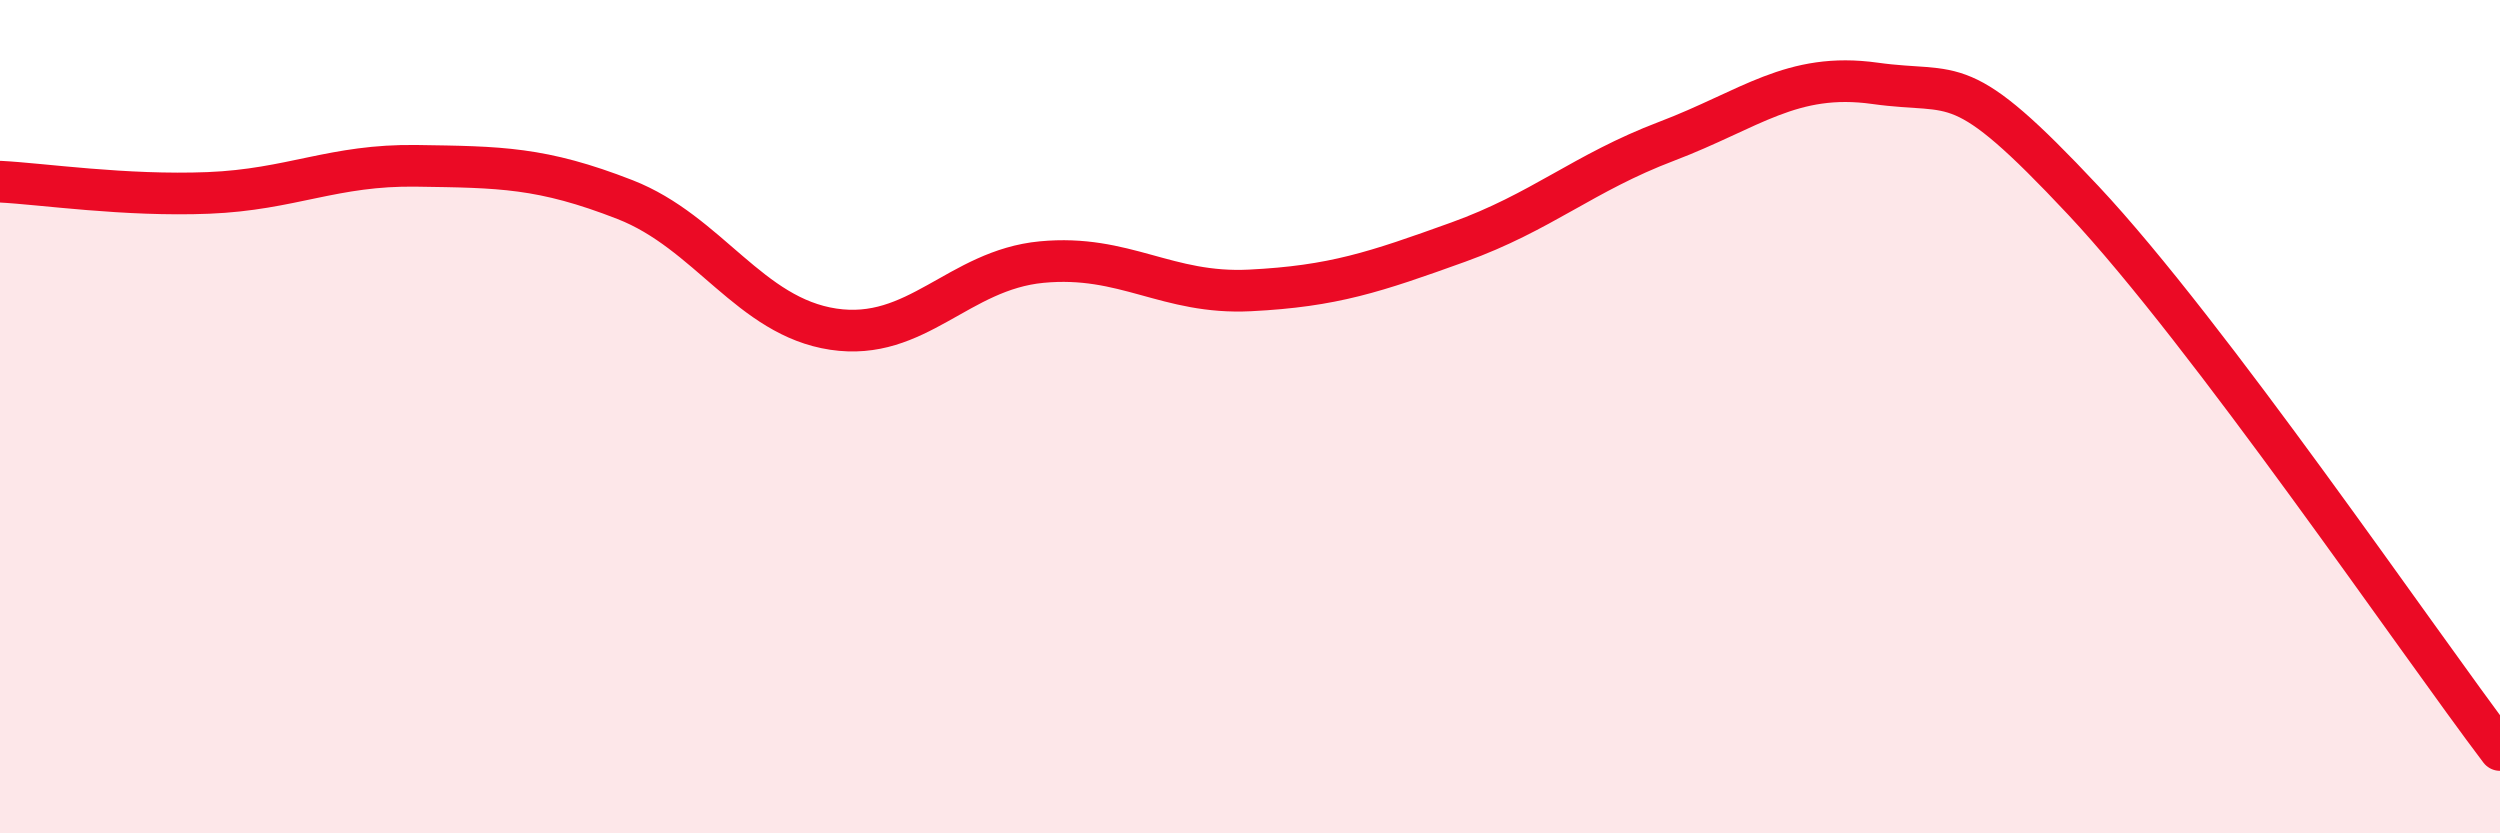 
    <svg width="60" height="20" viewBox="0 0 60 20" xmlns="http://www.w3.org/2000/svg">
      <path
        d="M 0,4.36 C 1,4.41 3,4.71 5,4.63 C 7,4.55 8,3.95 10,3.98 C 12,4.01 13,4.01 15,4.79 C 17,5.57 18,7.6 20,7.9 C 22,8.2 23,6.48 25,6.29 C 27,6.1 28,7.07 30,6.97 C 32,6.87 33,6.53 35,5.81 C 37,5.09 38,4.15 40,3.39 C 42,2.63 43,1.72 45,2 C 47,2.28 47,1.61 50,4.81 C 53,8.01 58,15.36 60,18L60 20L0 20Z"
        fill="#EB0A25"
        opacity="0.1"
        stroke-linecap="round"
        stroke-linejoin="round"
      />
      <path
        d="M 0,4.36 C 1,4.41 3,4.71 5,4.63 C 7,4.55 8,3.95 10,3.98 C 12,4.01 13,4.01 15,4.79 C 17,5.57 18,7.6 20,7.9 C 22,8.2 23,6.48 25,6.29 C 27,6.1 28,7.07 30,6.97 C 32,6.87 33,6.53 35,5.81 C 37,5.09 38,4.15 40,3.39 C 42,2.63 43,1.72 45,2 C 47,2.28 47,1.61 50,4.81 C 53,8.01 58,15.36 60,18"
        stroke="#EB0A25"
        stroke-width="1"
        fill="none"
        stroke-linecap="round"
        stroke-linejoin="round"
      />
    </svg>
  